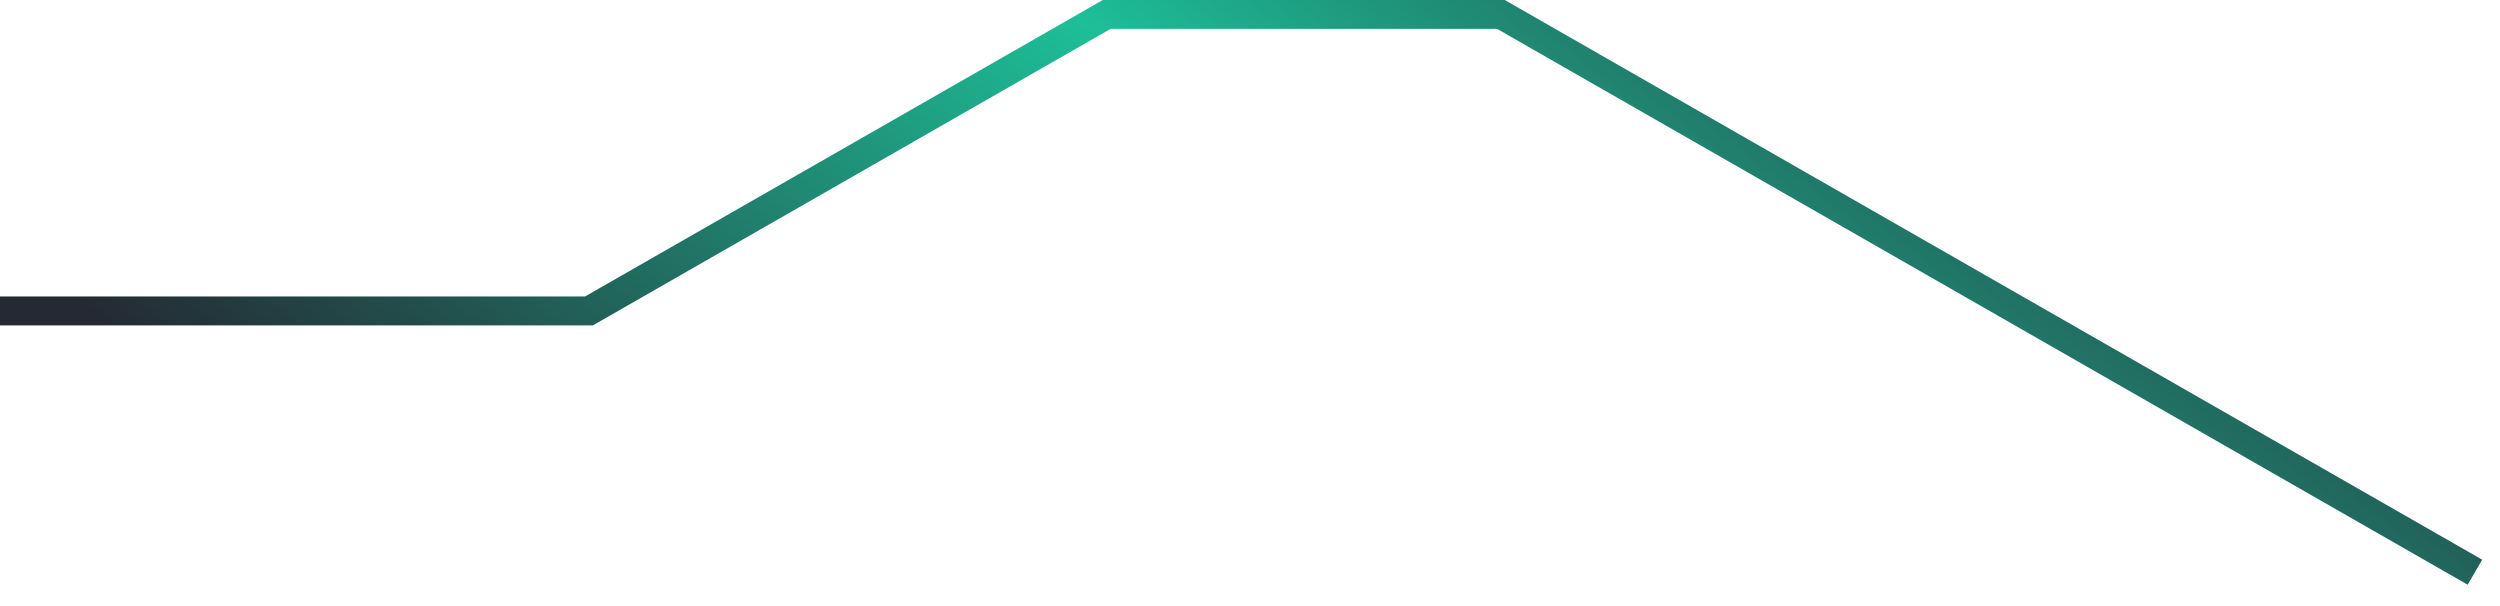 <?xml version="1.0" encoding="utf-8"?>
<svg xmlns="http://www.w3.org/2000/svg" fill="none" height="100%" overflow="visible" preserveAspectRatio="none" style="display: block;" viewBox="0 0 33 8" width="100%">
<path d="M32.573 7.718L19.761 0.381H14.66L7.826 4.295H0V3.913H7.723L14.557 0H19.864L19.908 0.026L32.765 7.388L32.573 7.718Z" fill="url(#paint0_linear_0_6926)" id="Vector"/>
<defs>
<linearGradient gradientUnits="userSpaceOnUse" id="paint0_linear_0_6926" x1="3.826" x2="16.592" y1="6.274" y2="-9.832">
<stop stop-color="#242933"/>
<stop offset="0.545" stop-color="#1DBF98"/>
<stop offset="1" stop-color="#242933"/>
</linearGradient>
</defs>
</svg>